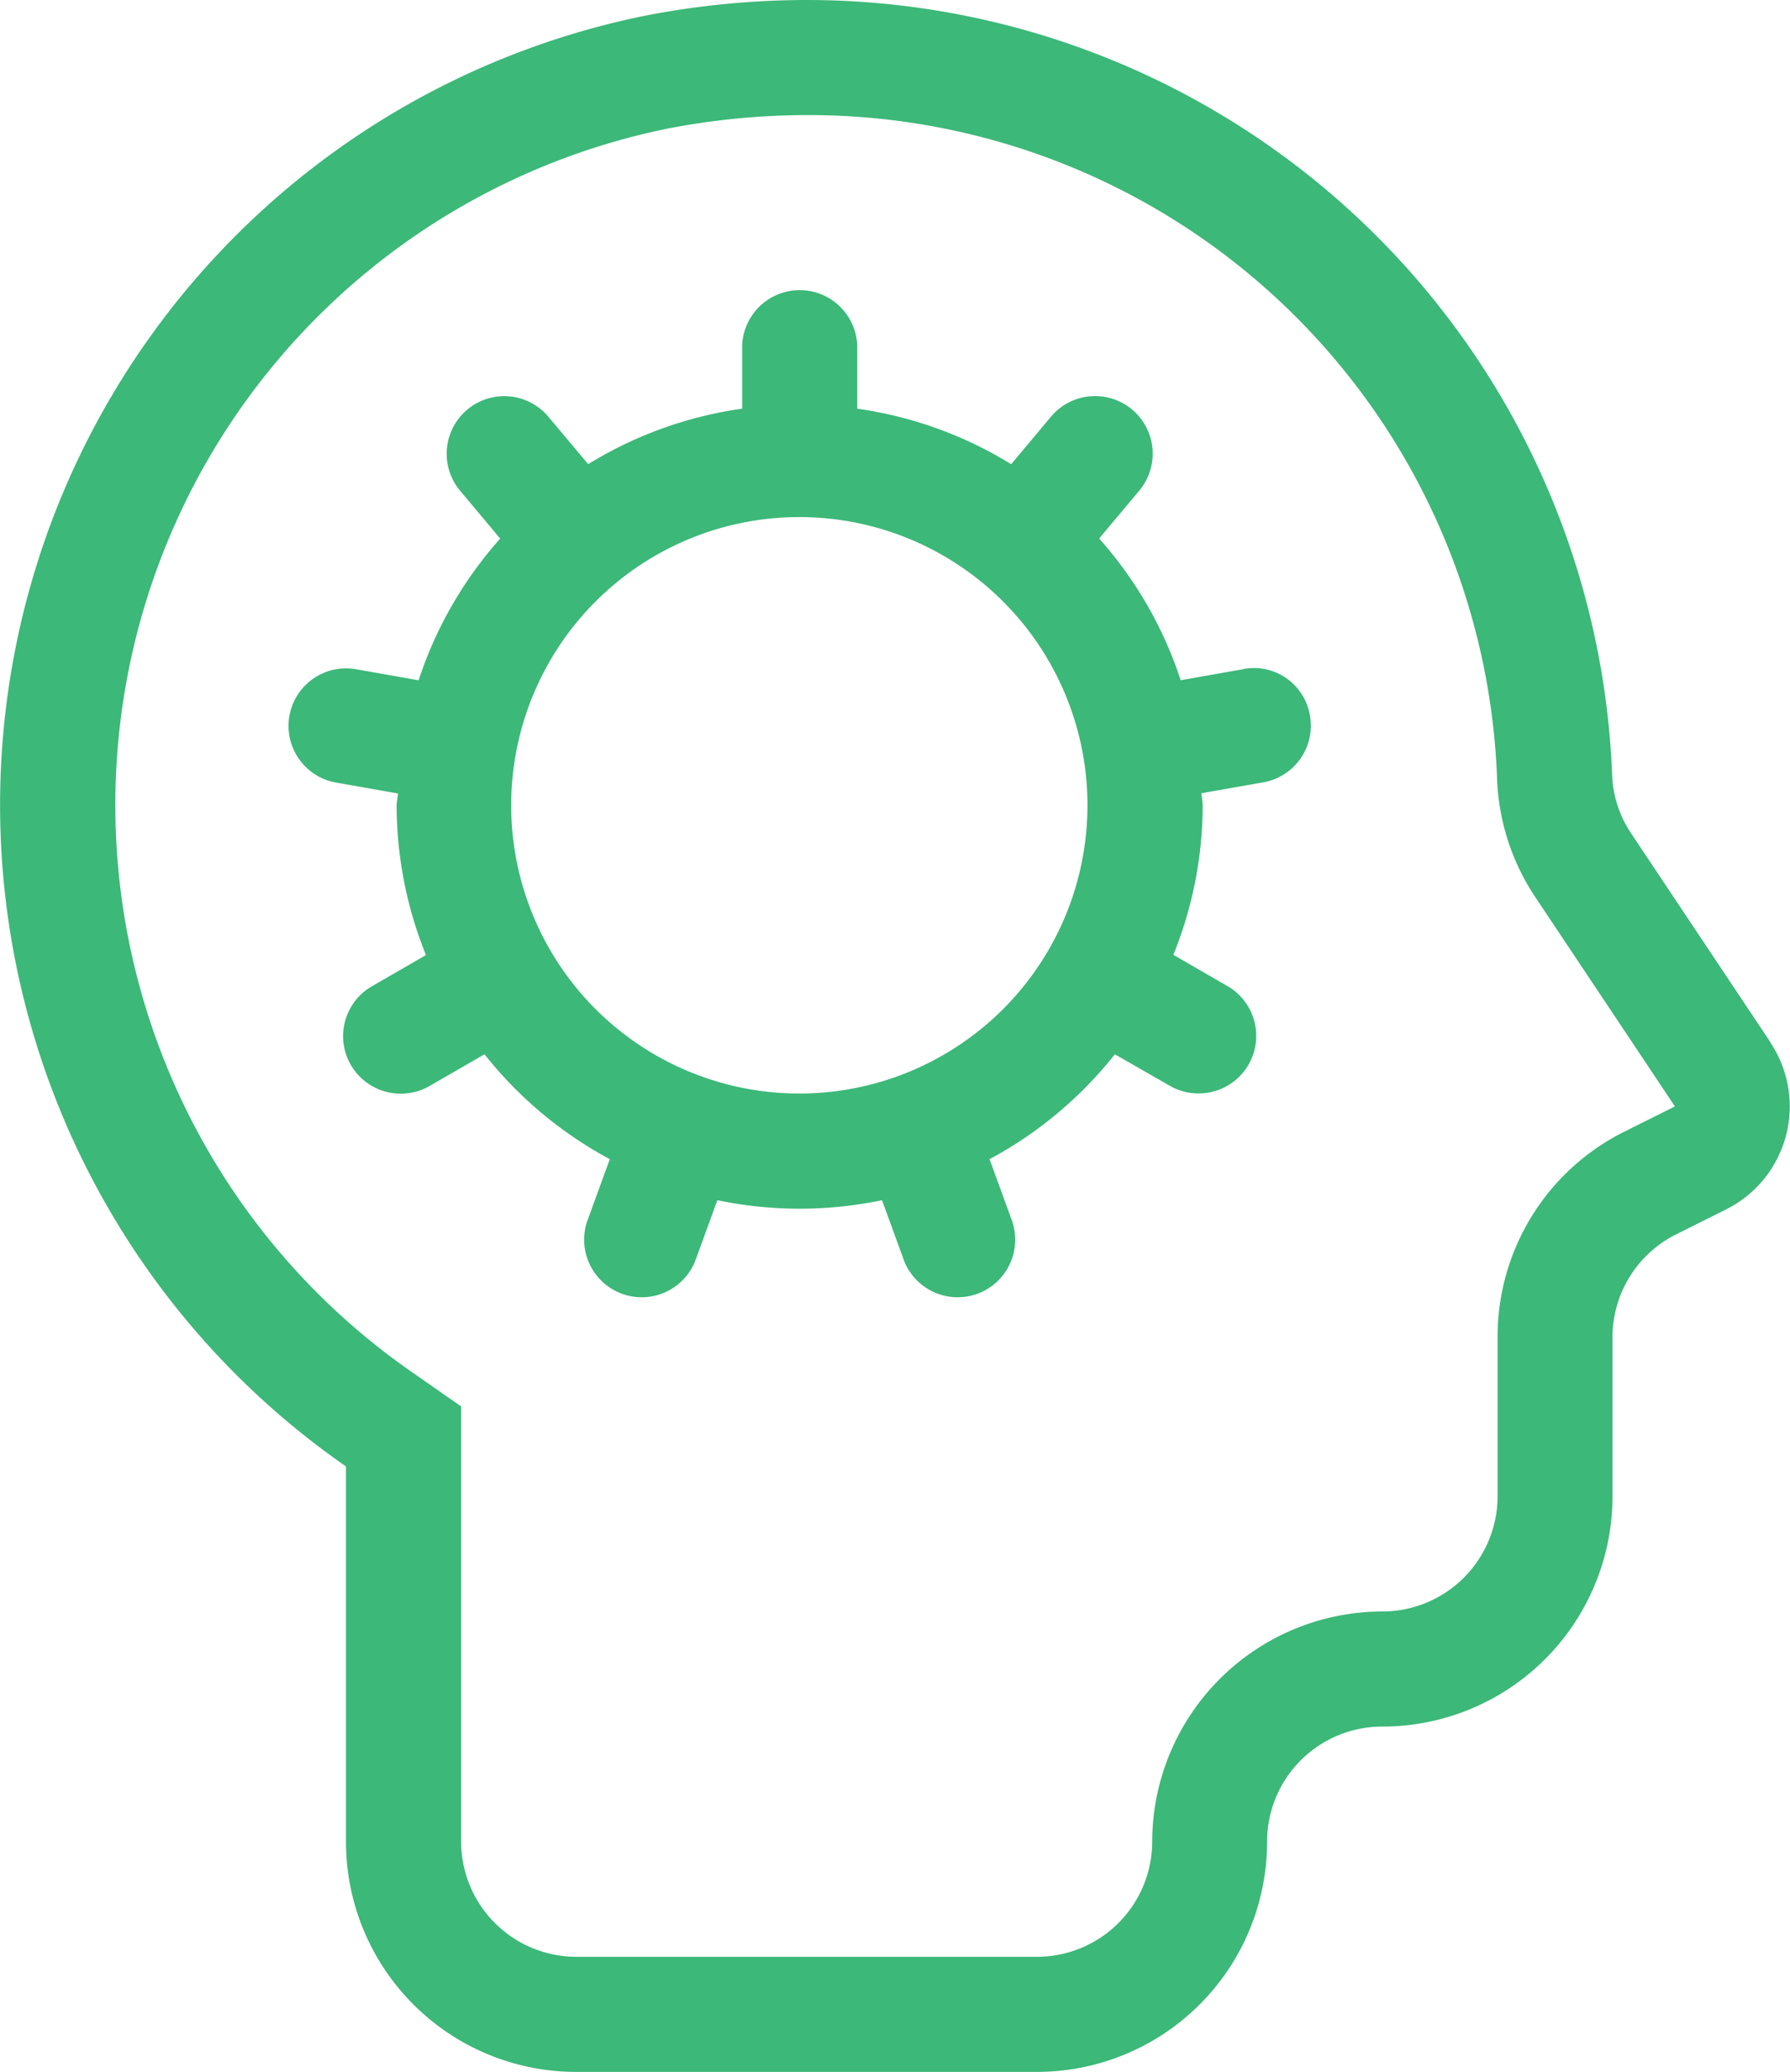<svg xmlns="http://www.w3.org/2000/svg" width="70" height="81" viewBox="0 0 70 81"><path d="M232.5,110.759l-5.486-8.222a4.419,4.419,0,0,1-.716-2.289A31.516,31.516,0,0,0,194.8,70a33.178,33.178,0,0,0-6.323.615,31.484,31.484,0,0,0-11.691,56.715V142a9,9,0,0,0,9.007,9H203.8a9,9,0,0,0,9.007-9,4.5,4.5,0,0,1,4.5-4.5,9,9,0,0,0,9.007-9v-6.219a4.5,4.5,0,0,1,2.49-4.024l1.954-.976h0a4.5,4.5,0,0,0,1.733-6.521Zm-5.7,3.472h0a8.951,8.951,0,0,0-4.979,8.05V128.5a4.508,4.508,0,0,1-4.5,4.5,9.014,9.014,0,0,0-9.007,9,4.508,4.508,0,0,1-4.5,4.5H185.789a4.508,4.508,0,0,1-4.5-4.5V124.984l-1.926-1.344a26.988,26.988,0,0,1,9.972-48.607A28.741,28.741,0,0,1,194.8,74.5a26.924,26.924,0,0,1,27,25.923,8.917,8.917,0,0,0,1.469,4.61l5.486,8.222Zm-14.924-18.07-2.447.432a15.64,15.64,0,0,0-3.189-5.54l1.592-1.9a2.252,2.252,0,0,0-3.452-2.892L202.8,88.148a15.61,15.61,0,0,0-6.021-2.17V83.5a2.252,2.252,0,0,0-4.5,0v2.477a15.608,15.608,0,0,0-6.021,2.17l-1.581-1.883a2.252,2.252,0,0,0-3.452,2.892l1.592,1.9h0a15.625,15.625,0,0,0-3.19,5.54l-2.447-.432a2.249,2.249,0,1,0-.783,4.43l2.419.426c-.005.164-.049.318-.049.483a15.655,15.655,0,0,0,1.147,5.835l-2.11,1.218h0a2.249,2.249,0,0,0,1.128,4.2,2.221,2.221,0,0,0,1.123-.3l2.148-1.239a15.736,15.736,0,0,0,4.9,4.1l-.85,2.333a2.251,2.251,0,1,0,4.23,1.538l.826-2.267h0a15.742,15.742,0,0,0,6.439,0l.826,2.267a2.251,2.251,0,1,0,4.23-1.538l-.85-2.333a15.718,15.718,0,0,0,4.9-4.1L209,112.447a2.223,2.223,0,0,0,1.123.3,2.249,2.249,0,0,0,1.129-4.2l-2.11-1.218a15.655,15.655,0,0,0,1.147-5.835c0-.165-.044-.319-.049-.483l2.419-.426a2.249,2.249,0,0,0,1.825-2.606,2.223,2.223,0,0,0-2.608-1.824Zm-17.351,16.59a11.268,11.268,0,1,1,7.957-3.3,11.266,11.266,0,0,1-7.957,3.3Z" transform="translate(-163.256 -70)" fill="#3cb878"/></svg>